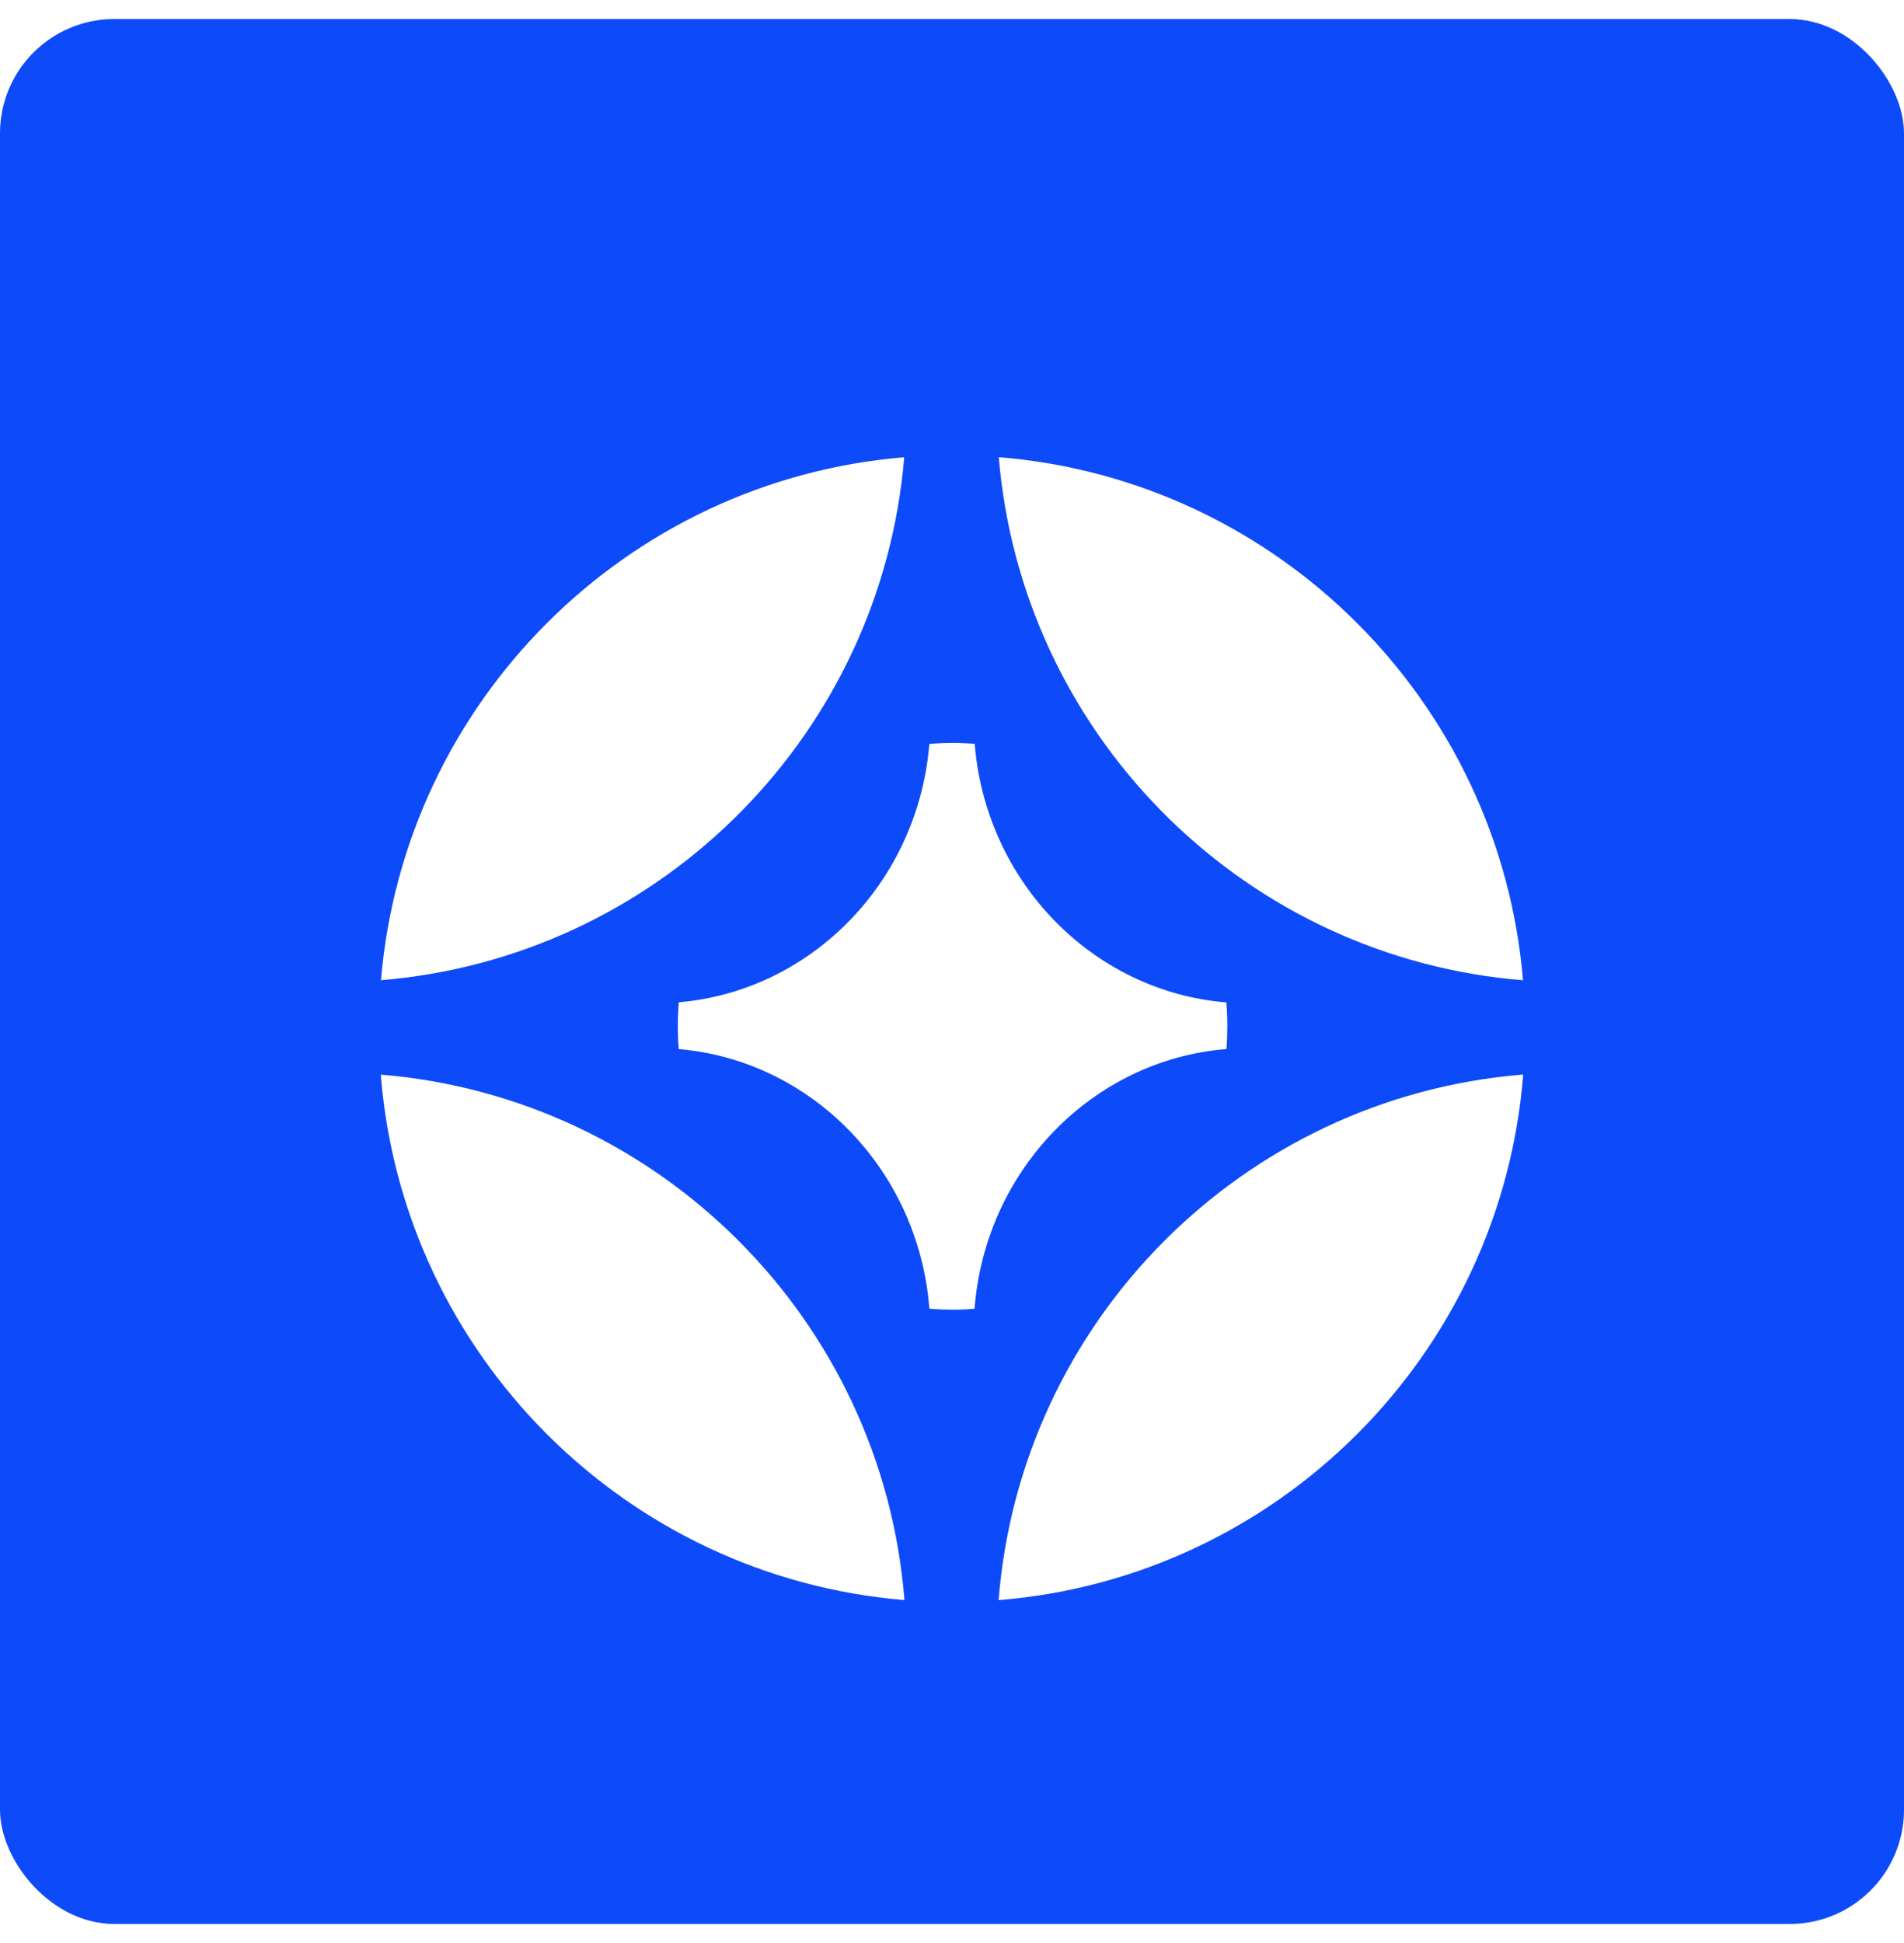 <?xml version="1.0" encoding="UTF-8"?>
<svg width="50px" height="51px" viewBox="0 0 50 51" version="1.1" xmlns="http://www.w3.org/2000/svg" xmlns:xlink="http://www.w3.org/1999/xlink">
    <title>execution-nav</title>
    <defs>
        <filter x="-53.3%" y="-53.3%" width="206.7%" height="206.7%" filterUnits="objectBoundingBox" id="filter-1">
            <feOffset dx="0" dy="2" in="SourceAlpha" result="shadowOffsetOuter1"></feOffset>
            <feGaussianBlur stdDeviation="3" in="shadowOffsetOuter1" result="shadowBlurOuter1"></feGaussianBlur>
            <feColorMatrix values="0 0 0 0 0   0 0 0 0 0   0 0 0 0 0  0 0 0 0.16 0" type="matrix" in="shadowBlurOuter1" result="shadowMatrixOuter1"></feColorMatrix>
            <feMerge>
                <feMergeNode in="shadowMatrixOuter1"></feMergeNode>
                <feMergeNode in="SourceGraphic"></feMergeNode>
            </feMerge>
        </filter>
    </defs>
    <g id="primary" stroke="none" stroke-width="1" fill="none" fill-rule="evenodd">
        <g id="meganav-products" transform="translate(-1079, -285)">
            <g id="Group-9" transform="translate(1079, 175.5)">
                <g id="execution-nav" transform="translate(0, 110)">
                    <rect id="Rectangle" fill="#0D4AF9" x="0" y="0" width="50" height="50" rx="3"></rect>
                    <g id="Group-3" filter="url(#filter-1)" transform="translate(10, 9.5)">
                        <circle id="Oval" fill="#0D4AF9" cx="15" cy="15" r="15"></circle>
                        <path d="M15.015,7.5 C15.211,7.5 15.404,7.508 15.596,7.524 C15.888,11.142 18.692,14.023 22.204,14.312 C22.222,14.517 22.23,14.727 22.23,14.938 C22.23,15.139 22.223,15.338 22.208,15.535 C18.683,15.821 15.872,18.719 15.592,22.352 C15.402,22.369 15.21,22.377 15.015,22.377 C14.81,22.377 14.607,22.368 14.406,22.351 C14.127,18.729 11.333,15.839 7.825,15.536 C7.808,15.339 7.8,15.14 7.8,14.938 C7.8,14.726 7.809,14.516 7.826,14.308 C11.324,14.007 14.111,11.133 14.405,7.527 C14.606,7.509 14.809,7.5 15.015,7.5 Z" id="Combined-Shape" fill="#FFFFFF"></path>
                        <path d="M30,16.206 C29.418,23.549 23.564,29.409 16.224,30 C16.804,22.664 22.645,16.81 29.973,16.207 Z M13.748,29.956 L13.75,29.998 C6.436,29.397 0.605,23.564 0.003,16.25 L0.001,16.207 C7.315,16.809 13.147,22.641 13.748,29.956 Z M16.229,5.13962575e-05 C23.546,0.591 29.384,6.418 29.995,13.73 C22.773,13.147 16.993,7.465 16.255,0.289 Z M0.309,13.7 L0.005,13.728 C0.616,6.425 6.441,0.605 13.745,0.002 C13.145,7.203 7.471,12.964 0.309,13.7 Z" id="Combined-Shape" fill="#FFFFFF"></path>
                    </g>
                </g>
            </g>
        </g>
    </g>
</svg>